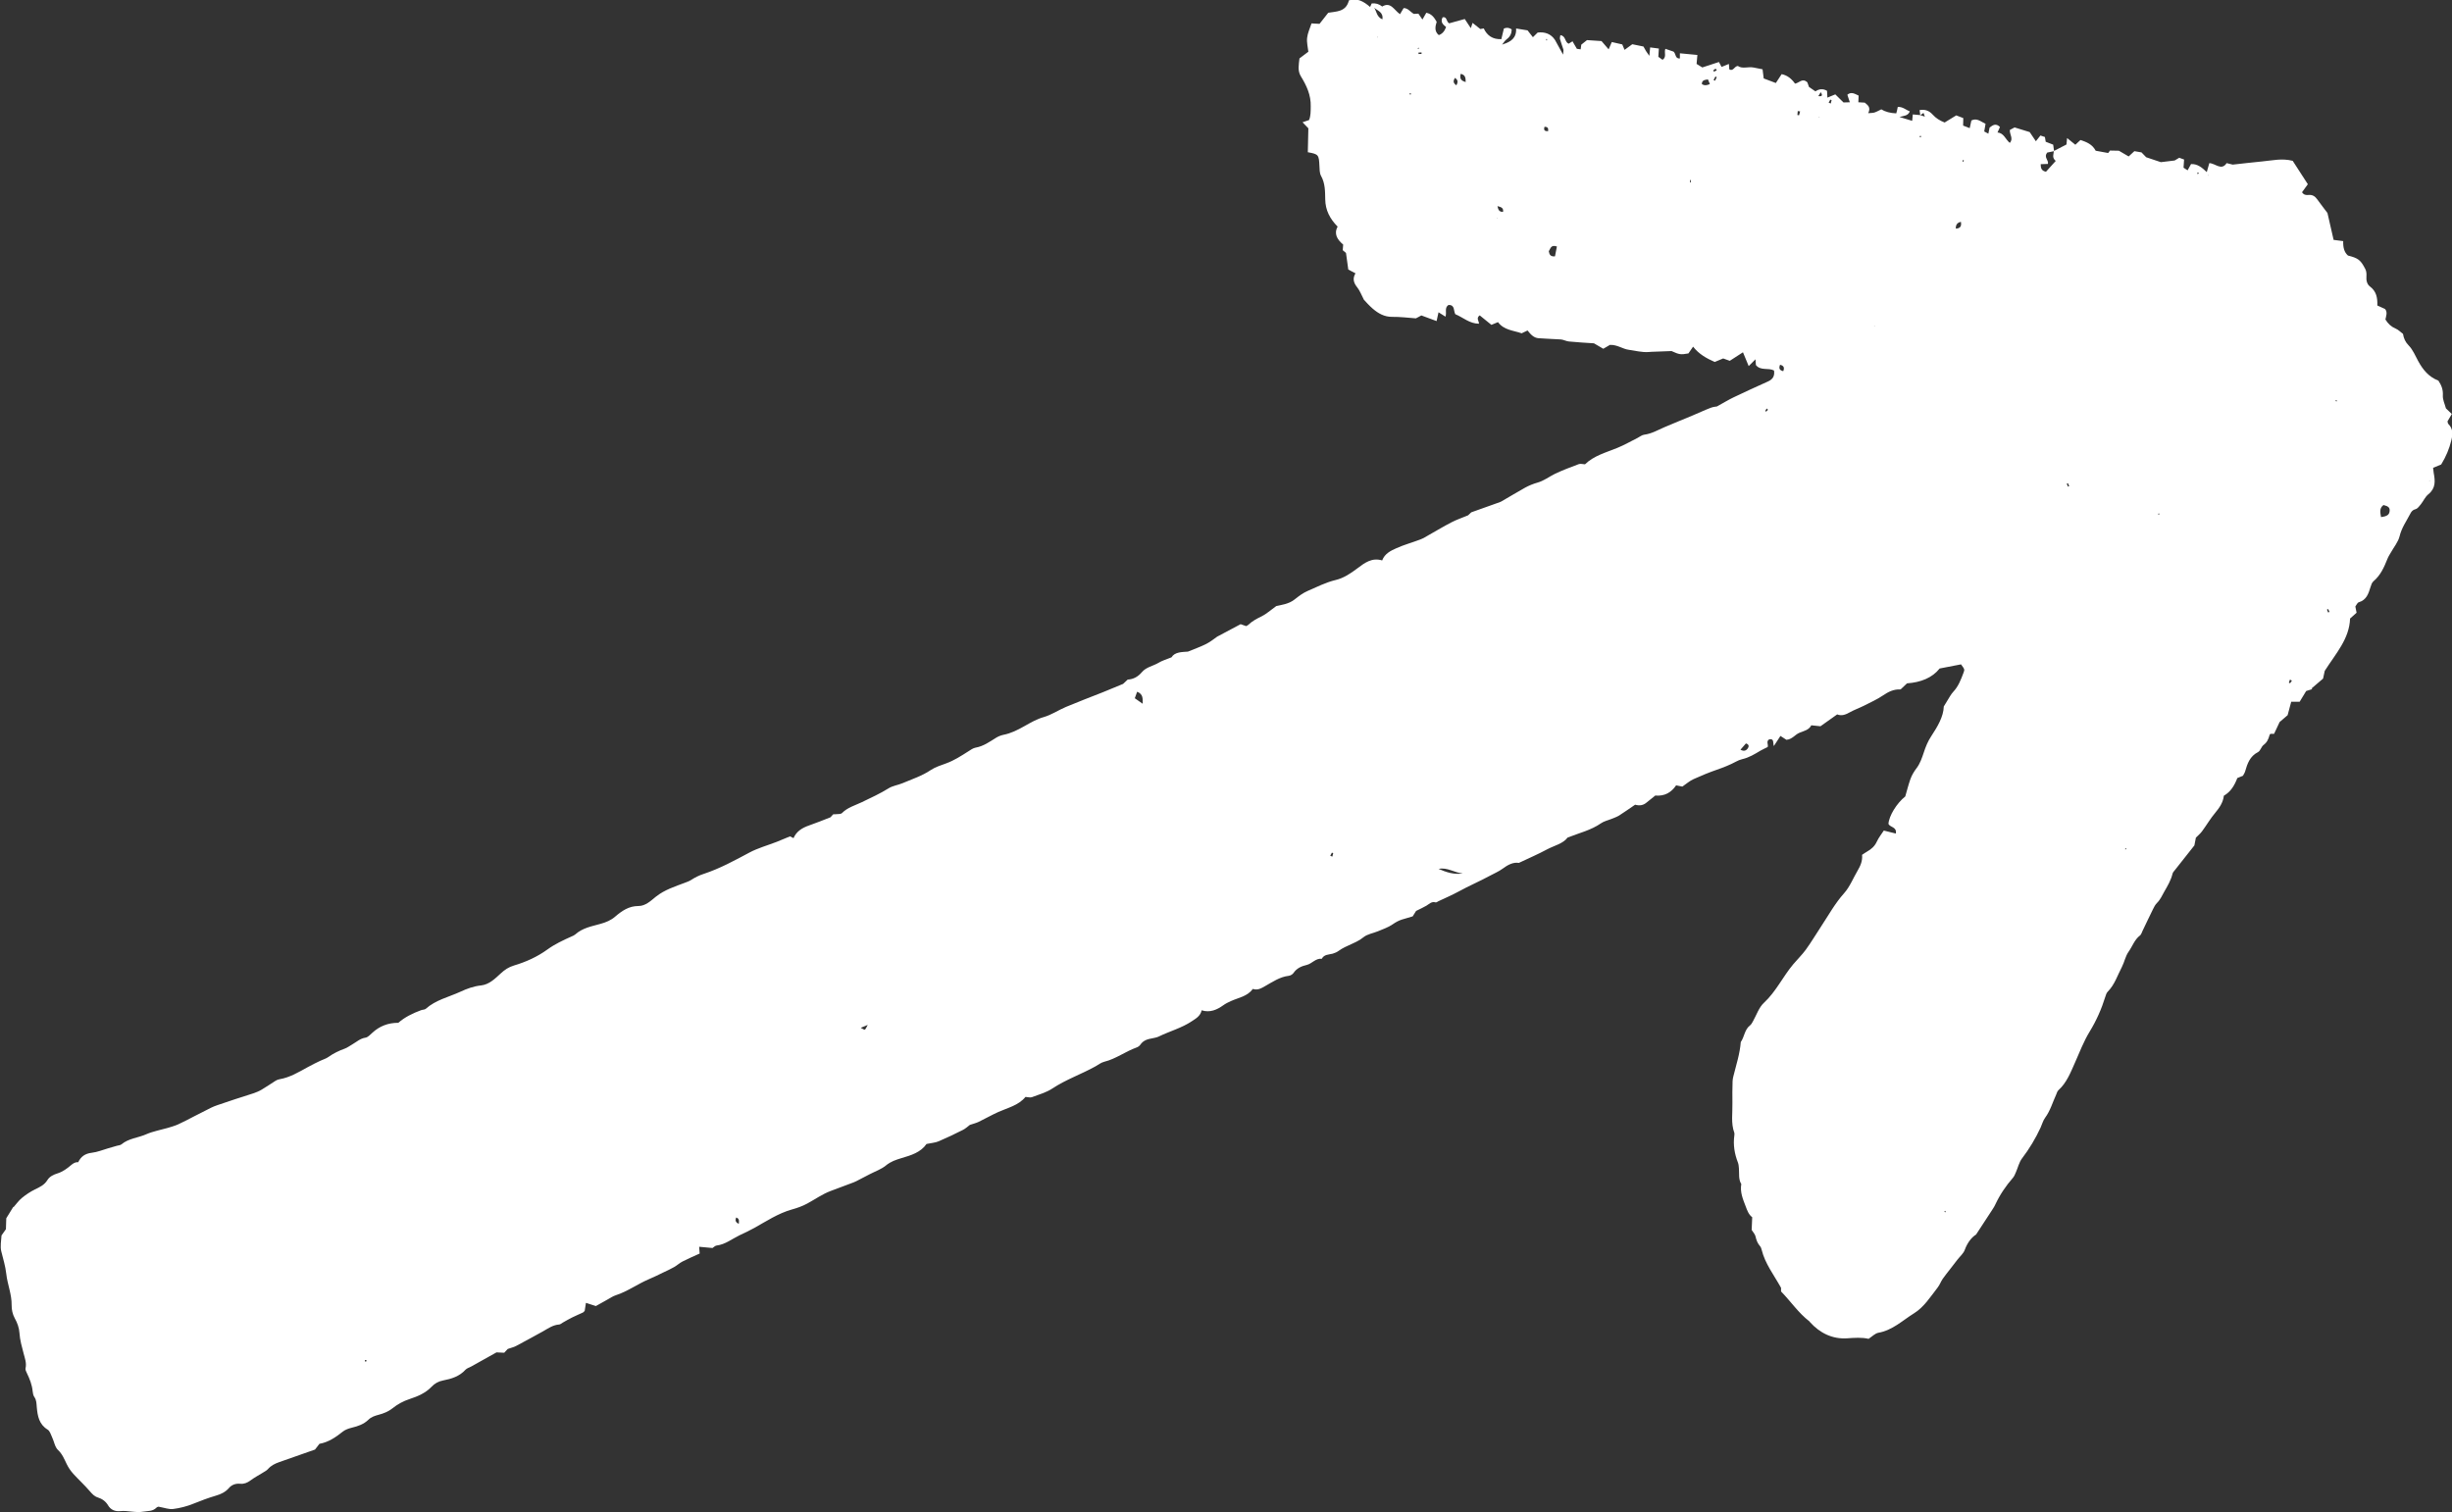 <svg xmlns="http://www.w3.org/2000/svg" id="Layer_2" data-name="Layer 2" viewBox="0 0 278.76 171.98"><rect x="0" y="0" width="278.76" height="171.98" fill="#333333" stroke="none"/><defs><style>      .cls-1 {        fill: #fff;      }    </style></defs><g id="Layer_2-2" data-name="Layer 2"><path class="cls-1" d="M178.78,4.71c.16,.27,.32,.54,.49,.84,.11,.02,.23,.03,.43,.06,.03-.19,.05-.36,.07-.53,.22-.18,.44-.35,.65-.52,.55,.04,1.11,.08,1.65,.11,.25,.3,.49,.57,.81,.94,.16-.36,.25-.57,.36-.83,.41,.09,.8,.18,1.19,.27,.09,.22,.16,.39,.26,.62,.28-.2,.55-.4,.88-.64,.39,.08,.82,.17,1.27,.26,.09,.17,.18,.34,.28,.5,.09,.15,.2,.29,.39,.56,.04-.4,.06-.63,.09-.96,.35,.05,.65,.09,.99,.13-.02,.34-.04,.62-.06,.94,.16,.11,.33,.23,.48,.34,.5-.33,.15-.81,.32-1.25,.35,.12,.67,.23,.93,.32,.3,.26,.15,.81,.72,.78,0-.16,0-.32,0-.59,.64,.06,1.26,.12,1.99,.19-.03,.37-.06,.65-.09,1.02,.16,.1,.44,.27,.65,.4,.65-.22,1.26-.41,1.89-.62,.11,.2,.2,.36,.3,.56l.83-.34c.02,.22,.03,.41,.05,.62,.47,.25,.55-.35,.97-.39,.51,.37,1.17,.05,1.8,.18,.33,.07,.67,.13,1.01,.2,.05,.43,.09,.77,.13,1.04,.48,.18,.9,.34,1.38,.52,.21-.32,.43-.66,.66-1.01,.67,.14,1.14,.54,1.52,1.08,.47-.07,.82-.68,1.4-.15,.04,.1,.11,.3,.19,.53,.22,.15,.46,.31,.73,.5,.41-.28,.86-.34,1.32-.06,.01,.23,.03,.46,.04,.77,.33-.14,.58-.24,.9-.37,.28,.28,.57,.56,.93,.92,.16,0,.4-.01,.72-.02-.11-.33-.19-.59-.28-.86,.45-.37,.83-.11,1.28,.1-.01,.24-.02,.47-.03,.76,.26,.01,.47,.02,.73,.04,.31,.27,.73,.51,.39,1.2,.33-.03,.54-.02,.72-.08,.27-.09,.52-.24,.78-.36h-.02q.68,.42,1.71,.46c.03-.11,.07-.23,.09-.34,.03-.12,.05-.24,.08-.39,.56-.04,.92,.34,1.37,.5-.19,.51-.67,.51-1.18,.64,.55,.17,.96,.29,1.45,.44,.02-.2,.04-.42,.07-.73,.3,.03,.57,.05,.85,.08,.14,.05,.29,.1,.52,.17-.07-.2-.1-.27-.15-.42-.15,.1-.26,.18-.37,.26-.02-.18-.05-.36-.08-.58,.64-.12,1.11,.09,1.49,.51,.37,.41,.81,.69,1.36,.9,.42-.26,.85-.52,1.32-.81,.24,.09,.5,.19,.8,.31,0,.24,0,.45-.02,.85,.18,.07,.43,.17,.75,.29,.08-.39,.14-.63,.19-.87,.63-.32,1.07,.13,1.61,.38-.05,.29-.1,.56-.15,.87,.16,.08,.29,.15,.47,.25,.05-.26,.09-.46,.14-.69,.36-.29,.72-.53,1.18-.07-.09,.2-.18,.39-.28,.63,.74,.05,.9,.79,1.4,1.18,.43-.48-.02-.92,0-1.47,.19-.1,.42-.23,.54-.29,.67,.21,1.21,.37,1.72,.53,.23,.34,.44,.65,.7,1.04,.18-.23,.33-.41,.52-.65,.13,.04,.3,.1,.51,.17,.03,.17,.06,.34,.09,.54,.27,.1,.53,.21,.85,.33,.03,.25,.06,.5,.1,.74-.3,.06-.6,.12-.78,.16-.43,.54,.19,.84,.08,1.29-.27,.01-.53,.02-.82,.03,0,.44,.08,.75,.6,.86,.35-.38,.72-.79,1.11-1.23-.46-.38-.24-.76-.21-1.13,.44-.23,.89-.46,1.43-.74,.01-.12,.03-.36,.07-.73,.36,.29,.64,.52,.94,.76,.19-.18,.37-.35,.58-.54,.71,.23,1.36,.5,1.73,1.22,.45,.08,.91,.17,1.42,.26,.04-.05,.11-.15,.21-.28,.32,0,.65,.01,1.01,.02,.34,.2,.69,.41,1.11,.65,.21-.19,.41-.38,.65-.6,.23,.04,.5,.09,.81,.14,.21,.22,.43,.45,.53,.55,.66,.22,1.16,.39,1.67,.56,.45-.05,.92-.11,1.57-.19,.02-.01,.21-.13,.52-.31,.14,.05,.34,.13,.55,.2-.02,.38-.04,.62-.06,.93,.12,.08,.26,.17,.46,.3,.15-.26,.26-.48,.39-.71,.71-.04,1.23,.37,1.79,.91,.12-.42,.2-.7,.29-1.02,.71,.03,1.38,.9,1.97,0,.34,.08,.58,.14,.69,.17,1.2-.13,2.27-.26,3.33-.36,1.13-.1,2.26-.39,3.49-.07,.55,.85,1.13,1.75,1.72,2.66-.24,.33-.45,.61-.66,.91,.19,.31,.46,.34,.75,.31,.43-.04,.73,.15,.97,.49,.39,.54,.8,1.07,1.17,1.56,.22,.98,.43,1.91,.7,3.06,.29,.04,.7,.09,1.09,.14-.02,.74,.11,1.25,.54,1.64,1.15,.29,1.44,.49,1.98,1.55,.12,.23,.14,.55,.12,.82-.04,.45,.07,.9,.39,1.14,.74,.55,.88,1.28,.85,2.17,.28,.13,.56,.26,.88,.4,.31,.37,.11,.81,.04,1.19,.3,.49,.65,.82,1.15,1.03,.31,.13,.56,.39,.85,.61,.08,.51,.26,.92,.65,1.32,.47,.48,.75,1.17,1.08,1.78,.53,.97,1.2,1.8,2.29,2.21,.34,.51,.55,1.02,.51,1.69-.03,.48,.22,.98,.35,1.47,.18,.17,.36,.34,.67,.64-.14,.25-.3,.51-.49,.83,.02,.08,.02,.23,.1,.31,.55,.55,.5,1.18,.33,1.87-.23,.95-.61,1.84-1.15,2.73l-.92,.38c.03,.22,.04,.41,.07,.59,.17,.89,.24,1.73-.6,2.41-.36,.28-.56,.76-.85,1.13-.18,.22-.38,.51-.61,.57-.34,.08-.49,.29-.61,.53-.43,.83-.98,1.59-1.21,2.55-.16,.65-.64,1.22-.98,1.83-.14,.24-.3,.48-.4,.74-.38,.95-.78,1.87-1.6,2.56-.17,.15-.26,.43-.33,.66-.23,.74-.45,1.46-1.33,1.72-.17,.05-.27,.33-.39,.48,.05,.25,.09,.46,.14,.71-.24,.22-.48,.43-.74,.66-.08,2.32-1.62,3.97-2.88,5.95-.05,.22-.14,.63-.19,.88-.5,.43-.9,.77-1.3,1.11,.02,.03,.04,.06,.06,.09-.24,.08-.48,.15-.68,.21-.27,.44-.51,.84-.74,1.22-.36,0-.64,0-.96,0-.14,.51-.27,.99-.41,1.53-.28,.24-.6,.51-.91,.78-.21,.45-.43,.9-.63,1.34-.18,0-.3,0-.42,0-.03,.05-.09,.1-.1,.16-.12,.44-.28,.82-.68,1.11-.26,.2-.35,.67-.63,.81-.92,.47-1.21,1.31-1.46,2.19-.05,.18-.17,.34-.25,.5l-.64,.26c-.31,.82-.74,1.56-1.53,2.01-.09,.78-.5,1.36-.98,1.94-.55,.65-.98,1.4-1.49,2.09-.18,.25-.43,.46-.71,.74-.04,.23-.1,.54-.17,.88-.73,.93-1.48,1.87-2.22,2.81-.1,.12-.22,.25-.26,.39-.18,.76-.57,1.41-.95,2.07-.25,.44-.44,.9-.82,1.27-.2,.2-.34,.47-.46,.72-.41,.82-.79,1.65-1.19,2.47-.08,.17-.14,.39-.27,.5-.64,.48-.87,1.24-1.31,1.86-.36,.5-.47,1.17-.76,1.73-.5,.95-.82,2.01-1.6,2.8-.15,.15-.23,.39-.29,.6-.43,1.39-1.01,2.7-1.78,3.96-.67,1.1-1.14,2.33-1.66,3.51-.5,1.12-.94,2.29-1.89,3.15-.13,.12-.18,.33-.25,.49-.41,.89-.67,1.84-1.26,2.64-.24,.32-.34,.74-.51,1.11-.58,1.25-1.28,2.42-2.12,3.52-.33,.44-.46,1.04-.69,1.56-.1,.23-.19,.47-.35,.65-.8,.92-1.47,1.91-1.99,3.02-.13,.29-.32,.55-.49,.82-.52,.8-1.04,1.59-1.7,2.6-.49,.3-.98,.91-1.28,1.73-.15,.43-.56,.76-.85,1.14-.27,.35-.54,.7-.81,1.05-.29,.38-.59,.74-.86,1.13-.21,.31-.34,.69-.57,.98-.82,1.05-1.55,2.23-2.69,2.93-1.3,.81-2.44,1.93-4.05,2.21-.37,.07-.7,.42-1.11,.69-.76-.18-1.59-.12-2.44-.06-1.66,.11-3.1-.59-4.23-1.85-.02-.02-.03-.06-.06-.08-1.24-.95-2.11-2.26-3.22-3.4,0-.14,0-.33,0-.41-.81-1.47-1.81-2.73-2.2-4.31-.04-.15-.09-.32-.19-.43-.28-.32-.42-.68-.51-1.1-.06-.26-.28-.49-.44-.74,.02-.46,.04-.93,.06-1.45-.4-.3-.56-.75-.74-1.23-.32-.83-.66-1.63-.5-2.54-.34-.55-.22-1.18-.27-1.78-.02-.22-.03-.45-.11-.66-.39-1-.56-2.02-.41-3.09,.01-.09,.02-.2,0-.29-.41-1.11-.19-2.27-.22-3.4-.02-.83,0-1.65,.02-2.48,0-.19,.05-.38,.09-.56,.32-1.29,.74-2.56,.84-3.89,.42-.59,.42-1.41,1.05-1.89,.14-.11,.24-.29,.33-.46,.41-.72,.68-1.59,1.26-2.12,1.38-1.28,2.15-2.98,3.33-4.38,.47-.56,1-1.07,1.43-1.66,.61-.84,1.14-1.74,1.71-2.6,.86-1.3,1.6-2.66,2.65-3.83,.64-.72,1.01-1.68,1.51-2.53,.33-.56,.59-1.13,.52-1.82,.2-.13,.38-.26,.57-.37,.48-.27,.87-.61,1.11-1.14,.21-.45,.53-.85,.79-1.25,.52,.13,.94,.23,1.37,.34,.13-.77-.64-.69-.84-1.09,.05-.91,.94-2.36,1.91-3.13,.19-.65,.35-1.3,.57-1.93,.17-.48,.42-.9,.74-1.32,.37-.49,.59-1.13,.79-1.73,.22-.67,.46-1.28,.86-1.88,.71-1.08,1.39-2.22,1.42-3.37,.32-.52,.52-.87,.73-1.2,.1-.16,.21-.32,.34-.46,.59-.62,.88-1.4,1.17-2.17,.15-.39,.13-.4-.28-.96-.74,.14-1.51,.29-2.43,.47-.84,1.06-2.14,1.58-3.71,1.69-.21,.2-.49,.46-.73,.69-.8-.04-1.4,.28-2.01,.69-.67,.45-1.42,.79-2.15,1.16-.54,.27-1.11,.47-1.63,.76-.47,.26-.92,.44-1.42,.23-.62,.44-1.24,.88-1.9,1.35-.29-.03-.64-.06-1.04-.11-.28,.55-.85,.64-1.37,.86-.49,.21-.81,.74-1.46,.79-.17-.11-.38-.25-.68-.44-.23,.35-.46,.71-.75,1.15-.12-.33,.07-.89-.53-.76-.38,.23-.07,.59-.17,.87-.28,.14-.56,.27-.83,.42-.65,.39-1.3,.79-2.06,.96-.25,.06-.49,.16-.71,.28-.7,.38-1.42,.66-2.17,.92-.89,.31-1.77,.67-2.63,1.06-.46,.2-.85,.55-1.3,.86-.23-.05-.47-.09-.71-.14-.56,.82-1.3,1.25-2.37,1.16-.33,.27-.68,.54-1.01,.81-.37,.31-.79,.37-1.28,.23-.61,.41-1.2,.84-1.82,1.23-.26,.16-.56,.26-.85,.38-.41,.17-.87,.26-1.22,.51-1.12,.78-2.43,1.08-3.79,1.62-.52,.7-1.5,.9-2.33,1.34-1,.54-2.05,.99-3.21,1.54-.62-.11-1.25,.21-1.85,.66-.46,.34-1,.55-1.5,.83-1.14,.62-2.35,1.13-3.49,1.76-.75,.41-1.53,.74-2.29,1.1-.11,.05-.25,.17-.34,.14-.45-.14-.71,.18-1.03,.37-.35,.21-.73,.37-1.18,.6-.1,.17-.26,.41-.39,.62-.43,.13-.83,.24-1.22,.36-.39,.12-.73,.32-1.08,.56-.49,.34-1.08,.53-1.64,.77-.55,.23-1.21,.32-1.65,.68-.85,.69-1.94,.91-2.81,1.54-.2,.15-.45,.26-.69,.33-.45,.12-.98,.07-1.24,.58-.7-.08-1.1,.55-1.71,.7-.6,.14-1.14,.37-1.51,.92-.11,.16-.35,.3-.55,.32-1.01,.12-1.82,.69-2.66,1.16-.47,.27-.87,.51-1.41,.33-.63,.86-1.63,.99-2.49,1.38-.31,.14-.6,.28-.89,.49-.7,.5-1.5,.86-2.44,.56-.15,.66-.64,.93-1.13,1.25-1.15,.77-2.49,1.12-3.72,1.72-.22,.11-.48,.16-.73,.21-.55,.09-1.05,.23-1.39,.73-.1,.15-.28,.27-.46,.33-1.25,.45-2.33,1.29-3.64,1.61-.36,.09-.68,.34-1.01,.53-1.6,.89-3.35,1.49-4.89,2.51-.69,.46-1.54,.69-2.33,.99-.19,.07-.44-.01-.73-.03-.79,.97-2.01,1.23-3.1,1.72-.75,.34-1.47,.75-2.21,1.11-.31,.15-.66,.23-1.01,.35-.24,.18-.49,.42-.79,.57-.91,.46-1.83,.9-2.77,1.3-.4,.17-.87,.19-1.37,.3-.66,.96-1.76,1.29-2.85,1.61-.63,.19-1.23,.39-1.77,.84-.53,.43-1.22,.67-1.84,.99-.51,.26-1.01,.53-1.52,.79-.2,.1-.41,.18-.61,.25-.77,.29-1.55,.58-2.32,.87-.95,.36-1.77,.95-2.66,1.43-.55,.3-1.16,.51-1.77,.68-1.54,.44-2.86,1.32-4.24,2.09-.55,.31-1.12,.57-1.69,.84-.85,.41-1.61,1.04-2.6,1.16-.17,.02-.32,.19-.46,.28-.5-.05-.96-.09-1.52-.14,.02,.3,.04,.5,.06,.77-.63,.29-1.3,.57-1.94,.9-.34,.17-.62,.44-.95,.63-.38,.22-.78,.4-1.18,.59-.57,.28-1.14,.56-1.73,.81-1.27,.54-2.4,1.38-3.73,1.81-.35,.11-.67,.34-1,.52-.44,.24-.88,.5-1.27,.71-.42-.13-.75-.24-1.13-.36-.05,.34-.1,.61-.14,.9-.06,.06-.11,.15-.19,.19-.4,.19-.82,.36-1.22,.56-.37,.18-.72,.39-1.08,.59-.14,.08-.27,.21-.42,.22-.7,.05-1.24,.44-1.82,.77-1.02,.57-2.06,1.13-3.09,1.68-.24,.13-.51,.18-.93,.33-.05,.05-.22,.23-.4,.43-.36-.02-.7-.04-.88-.04-1.03,.58-1.94,1.09-2.86,1.6-.22,.12-.5,.2-.66,.37-.69,.76-1.59,1.04-2.54,1.22-.54,.1-.97,.35-1.32,.72-.69,.72-1.57,1.09-2.48,1.39-.74,.24-1.38,.59-1.99,1.08-.43,.34-.99,.57-1.53,.71-.45,.12-.86,.25-1.18,.57-.53,.51-1.17,.73-1.87,.9-.36,.09-.75,.22-1.03,.44-.8,.64-1.62,1.21-2.67,1.4-.17,.22-.34,.45-.5,.65-1.38,.48-2.73,.95-4.07,1.43-.48,.17-.94,.39-1.29,.8-.14,.16-.35,.26-.54,.38-.48,.3-.99,.57-1.45,.91-.35,.26-.71,.41-1.15,.37-.51-.05-.97,.11-1.29,.49-.4,.46-.92,.7-1.47,.86-.88,.26-1.73,.58-2.57,.92-.73,.3-1.52,.5-2.3,.6-.47,.06-.98-.14-1.65-.26,.03-.01-.15,.01-.25,.11-.42,.43-.94,.36-1.48,.45-.91,.16-1.76-.15-2.63-.06-.6,.06-1.09-.15-1.39-.66-.28-.47-.68-.74-1.18-.9-.38-.12-.62-.39-.88-.69-.6-.7-1.28-1.32-1.9-2-.29-.33-.55-.7-.74-1.1-.28-.57-.49-1.13-.99-1.6-.36-.34-.44-.97-.67-1.45-.14-.31-.26-.72-.51-.87-.97-.59-1.14-1.54-1.23-2.53-.04-.42-.02-.81-.28-1.18-.12-.17-.17-.42-.19-.64-.07-.75-.34-1.42-.66-2.08-.08-.17-.19-.38-.15-.54,.14-.6-.08-1.15-.22-1.69-.2-.77-.42-1.52-.47-2.32-.04-.6-.24-1.16-.55-1.71-.23-.42-.35-.97-.34-1.46,.02-1.23-.48-2.37-.61-3.56-.1-.89-.36-1.72-.57-2.57-.14-.57,0-1.2,.03-1.8,.18-.25,.34-.48,.5-.71,.01-.46,.03-.9,.04-1.24,.3-.5,.55-.9,.8-1.3,.01,.01,.02,.02,.03,.03,.31-.35,.58-.74,.93-1.03,.46-.38,.97-.72,1.5-.98,.55-.27,1.07-.5,1.42-1.07,.24-.39,.67-.61,1.16-.76,.55-.17,1.07-.54,1.51-.92,.27-.23,.5-.37,.83-.35,.05,.06,.1,.13,.03,.04,.1,.06,.03,.02-.04-.02,.31-.66,.79-1,1.55-1.09,.62-.07,1.23-.32,1.84-.5,.33-.09,.67-.19,1-.29,.18-.05,.41-.06,.54-.17,.81-.68,1.88-.73,2.8-1.14,.78-.34,1.64-.49,2.47-.73,.39-.12,.79-.23,1.17-.4,.64-.29,1.25-.62,1.87-.94,.62-.32,1.24-.64,1.87-.95,.23-.11,.47-.21,.71-.29,.69-.24,1.38-.47,2.08-.7,.66-.22,1.33-.41,1.99-.64,.33-.11,.66-.24,.96-.42,.55-.32,1.07-.69,1.6-1.02,.13-.08,.29-.15,.44-.17,1.18-.2,2.18-.81,3.2-1.37,.47-.26,.95-.5,1.44-.73,.31-.15,.66-.24,.93-.44,.58-.41,1.2-.71,1.87-.95,.29-.11,.55-.31,.83-.47,.49-.28,.9-.68,1.51-.77,.27-.04,.53-.33,.76-.54,.83-.77,1.8-1.15,2.97-1.15,.73-.64,1.63-1.08,2.58-1.43,.18-.07,.41-.05,.54-.16,1.13-1.01,2.6-1.33,3.93-1.94,.75-.35,1.51-.63,2.36-.72,.91-.1,1.58-.76,2.23-1.36,.45-.42,.91-.73,1.52-.91,1.35-.4,2.65-.99,3.78-1.81,.87-.63,1.8-1.06,2.76-1.49,.15-.06,.3-.13,.42-.23,.82-.74,1.86-.92,2.86-1.2,.61-.17,1.19-.4,1.68-.83,.76-.65,1.55-1.2,2.63-1.2,.82,0,1.42-.6,1.99-1.06,1.01-.8,2.18-1.16,3.34-1.6,.23-.09,.47-.17,.68-.31,.45-.29,.91-.52,1.44-.69,1.81-.6,3.48-1.51,5.16-2.41,.97-.52,2.07-.82,3.1-1.22,.5-.2,.99-.41,1.53-.63,.09,.05,.23,.11,.4,.2,.34-.79,1.01-1.18,1.79-1.45,.78-.27,1.54-.58,2.41-.92,.05-.05,.17-.19,.31-.34,.09,0,.19,0,.28-.01,.24-.03,.58,.01,.72-.13,.63-.64,1.48-.87,2.24-1.23,1.03-.5,2.07-.97,3.05-1.58,.47-.3,1.08-.37,1.6-.59,1.08-.46,2.21-.82,3.2-1.49,.52-.35,1.16-.54,1.75-.76,.91-.33,1.71-.85,2.51-1.36,.27-.17,.55-.38,.84-.43,.91-.16,1.62-.69,2.37-1.15,.24-.14,.52-.25,.8-.31,.86-.17,1.61-.55,2.37-.98,.71-.4,1.41-.81,2.22-1.04,.87-.25,1.66-.79,2.51-1.15,1.38-.58,2.78-1.11,4.17-1.66,.2-.08,.41-.17,.61-.25,.52-.22,1.05-.43,1.72-.71,.09-.08,.29-.28,.52-.49,.66-.03,1.19-.34,1.62-.85,.49-.58,1.27-.69,1.89-1.06,.39-.24,.85-.37,1.47-.62,.37-.62,1.2-.6,1.87-.65,.78-.32,1.47-.56,2.11-.89,.47-.24,.89-.59,1.21-.81,.95-.51,1.78-.95,2.67-1.42,.16,.06,.4,.14,.63,.22,.09-.05,.19-.09,.25-.15,.44-.43,.97-.7,1.52-.97,.53-.26,.98-.68,1.65-1.16,.55-.13,1.41-.22,2.07-.74,.48-.38,.93-.73,1.5-.98,1.04-.45,2.05-.97,3.17-1.24,.94-.22,1.74-.77,2.51-1.35,.82-.62,1.64-1.23,2.79-.88,.3-.79,.99-1.11,1.64-1.4,.87-.39,1.8-.64,2.69-.98,.35-.13,.68-.34,1.01-.53,.85-.48,1.68-.98,2.55-1.43,.56-.29,1.16-.49,1.88-.79,.08-.07,.26-.25,.36-.34,1.04-.37,1.97-.7,2.89-1.03,.18-.06,.36-.11,.52-.2,.91-.52,1.8-1.07,2.72-1.58,.44-.24,.91-.43,1.4-.57,.72-.2,1.3-.66,1.95-.98,.89-.43,1.81-.77,2.74-1.12,.19-.07,.44,0,.71,.02,1.02-.99,2.39-1.34,3.68-1.87,.79-.32,1.53-.75,2.29-1.13,.26-.13,.5-.34,.77-.37,.85-.11,1.56-.54,2.31-.86,1.05-.45,2.1-.87,3.15-1.31,.7-.29,1.39-.62,2.1-.89,.28-.11,.6-.13,.7-.15,.74-.41,1.3-.75,1.9-1.04,1.29-.62,2.59-1.21,3.9-1.8,.54-.24,.79-.62,.69-1.25-.64-.34-1.53,.06-2.06-.62-.01-.18-.03-.35-.05-.65-.3,.3-.49,.49-.77,.77-.23-.56-.43-1.03-.65-1.57-.56,.36-1.02,.66-1.5,.97-.25-.09-.48-.18-.75-.27-.3,.12-.62,.26-.96,.4-.91-.4-1.78-.87-2.46-1.74-.22,.32-.38,.54-.53,.77-.91,.16-1.03,.13-1.92-.27-.74,.03-1.3,.05-1.86,.07-.25,0-.5,.02-.76,.04-.76,.05-1.48-.15-2.22-.25-.73-.09-1.32-.6-2.17-.56-.18,.11-.45,.27-.75,.44-.34-.2-.66-.39-1.06-.62-.9-.06-1.88-.11-2.86-.21-.3-.03-.59-.2-.89-.23-.85-.05-1.7-.08-2.54-.14-.56-.04-.9-.43-1.26-.88-.22,.1-.43,.21-.67,.32-.94-.33-2.01-.35-2.69-1.27l-.75,.31c-.43-.35-.89-.72-1.33-1.08-.44,.32-.08,.63-.08,.95-1.07,0-1.79-.71-2.69-1.08-.22-.35-.01-1.08-.78-1.05-.49,.33-.17,.84-.34,1.33-.25-.16-.49-.32-.79-.5-.08,.37-.15,.66-.22,1-.59-.22-1.12-.41-1.73-.64-.16,.09-.41,.22-.62,.33-.93-.07-1.82-.18-2.7-.17-.9,.01-1.59-.4-2.22-.94-.38-.33-.72-.71-.99-1-.28-.53-.45-1.02-.76-1.41-.4-.5-.57-.99-.2-1.6-.3-.16-.55-.29-.82-.43-.08-.6-.16-1.19-.26-1.89-.05-.04-.2-.16-.37-.31,.01-.19,.03-.41,.05-.64-.66-.56-1.09-1.2-.63-2.04-.89-.9-1.39-1.88-1.41-3.09-.02-.92,0-1.83-.48-2.69-.17-.31-.16-.74-.18-1.12-.06-1.28-.1-1.34-1.32-1.56,.02-.93,.04-1.86,.06-2.72-.26-.27-.42-.44-.66-.69,.29-.1,.49-.17,.74-.25,.2-.47,.18-.99,.19-1.53,.04-1.32-.48-2.4-1.13-3.46-.38-.63-.23-1.29-.15-2.02,.3-.22,.62-.47,1.01-.76-.05-.48-.2-1.04-.14-1.58,.06-.55,.32-1.08,.5-1.64,.31,.02,.56,.03,.91,.05,.29-.36,.6-.75,.99-1.26,.86-.16,2.03-.06,2.35-1.41,.98-.3,1.68,.13,2.41,.75,.06-.14,.12-.27,.18-.4q.66-.08,1.2,.35c.97-.59,1.35,.42,2.02,.87,.15-.24,.27-.45,.41-.69,.49-.02,.74,.42,1.16,.66,.13,0,.32-.02,.52-.03,.13,.19,.26,.38,.46,.67,.18-.32,.31-.55,.44-.77,.61,.12,.9,.54,1.18,1.03-.16,.51-.29,1.07,.24,1.51q.57-.19,.83-.92c-.34-.27-.69-.57-.39-1.11,.52-.09,.39,.5,.74,.69,.55-.15,1.16-.32,1.77-.49,.23,.35,.42,.63,.69,1.04,.08-.25,.13-.37,.2-.6,.31,.25,.59,.47,.88,.7,.12-.02,.24-.04,.39-.07,.39,.83,1.03,1.26,2,1.22,.1-.43,.2-.82,.29-1.21q.47-.2,.89,.1c-.01,.45-.17,.83-.57,1.12-.22,.16-.37,.42-.54,.64,0,.02-.02,.04-.02,.06,0-.02,0-.05,0-.07,.06-.02,.12-.05,.18-.07,.85-.27,1.51-.7,1.45-1.78,.47,.08,.87,.14,1.3,.21,.19,.24,.38,.48,.61,.78,.2-.2,.37-.36,.54-.53,.83-.1,1.51,.15,1.97,.84,.27,.49,.54,.98,.92,1.67,.02-.34,.07-.48,.03-.59-.12-.39-.27-.78-.38-1.17-.04-.13,.02-.28,.04-.45,.63,.07,.48,.77,.94,.97,.16-.1,.34-.21,.53-.33h-.02Zm91.92,54.09c.68-.09,.93-.26,.97-.69,.04-.37-.14-.55-.7-.68-.5,.37-.36,.87-.28,1.36Zm-104.4,40.52c-.93-.06-1.76-.73-2.75-.51,.88,.38,1.77,.68,2.75,.51Zm9.78-70.74c.06,.39,.21,.62,.7,.57,.07-.37,.15-.74,.22-1.12-.71-.25-.73,.28-.93,.55Zm-46.8,50.08c-.1,.28-.18,.5-.27,.74,.33,.23,.61,.43,.9,.63-.01-.54,.09-1.08-.63-1.37ZM156.23,.88c.28,.43,.28,1.05,.93,1.32,.13-.82-.54-.97-.93-1.32Zm37.94,8.15c-.39,.06-.69,.09-.69,.53,.28,.19,.56,.16,.91,0l-.22-.53Zm3.69,76.22c.4,.22,.67,.12,.86-.18,.12-.19,.13-.42-.23-.53-.19,.21-.39,.44-.62,.71Zm25.07-60.02q-.61,.11-.58,.77c.44-.03,.68-.2,.58-.77Zm-56.3-15.9c0-.51-.06-.83-.57-.93-.12,.48-.02,.77,.57,.93Zm-1.06,.37c.22-.39,.17-.63-.17-.84-.18,.32-.24,.56,.17,.84Zm36.8,31.78c-.16,.4-.08,.62,.36,.73,.16-.39,.08-.62-.36-.73Zm-32.13-18.04c.09,.45,.22,.67,.64,.65,.06-.45-.21-.54-.64-.65Zm5.76-8.52c.05-.35-.05-.5-.41-.5-.13,.42,.05,.51,.41,.5Zm28.65-2.25c-.09-.01-.18-.03-.27-.04-.01,.15-.02,.3-.04,.45,.06,0,.13,.02,.19,.03,.04-.15,.08-.29,.12-.44Zm-120.66,126.5c.03-.32,.1-.58-.3-.72-.13,.34-.07,.55,.3,.72Zm13.86-22.29c.25,.12,.41,.25,.47,.21,.11-.07,.15-.23,.33-.54l-.79,.33ZM206.72,10.93c.46,.06,.5-.09,.28-.45-.12,.2-.2,.33-.28,.45Zm-11.54-2.15c-.05-.03-.11-.05-.16-.08-.07,.13-.14,.27-.21,.4l.17,.08c.06-.13,.13-.27,.19-.4Zm65.03,68.84l.14,.08c.07-.1,.14-.2,.21-.3l-.22-.12c-.04,.11-.09,.23-.13,.34ZM207.89,11.67c.08,.03,.16,.07,.24,.1l.1-.38s-.1-.04-.15-.06c-.06,.11-.13,.23-.19,.34Zm-12.72-3.68c-.04-.06-.09-.13-.13-.19-.09,.07-.18,.14-.27,.21l.08,.14c.11-.05,.21-.1,.32-.15Zm39.93,47.35s.09-.04,.14-.06l-.14-.33s-.09,.04-.14,.06l.14,.33Zm-83.87,41.97c.08,.03,.16,.07,.24,.1,.03-.13,.06-.26,.1-.39-.05-.02-.1-.04-.15-.06-.06,.12-.13,.24-.19,.35Zm113.44-28.05l-.13,.06,.14,.33s.1-.04,.15-.07c-.05-.11-.1-.22-.15-.32ZM161.61,6.13c0-.06,0-.11,0-.17-.12,0-.23,.02-.35,.02,0,.05,0,.11,.01,.16,.12,0,.23,0,.35-.01Zm39.39,40.47c-.05-.05-.1-.1-.15-.15-.06,.09-.11,.19-.17,.28,.03,.03,.07,.05,.1,.08,.07-.07,.15-.14,.22-.21Zm48.83-27c0,.05-.02,.11-.02,.16,0,.01,.07,.04,.08,.03,.04-.04,.06-.08,.09-.13-.05-.02-.1-.04-.15-.06Zm-26.7-1.4c0,.05-.02,.1-.02,.16,0,.01,.07,.04,.08,.03,.04-.04,.06-.08,.09-.13-.05-.02-.09-.04-.14-.06Zm-30.9,2.27s-.07,0-.1,0c0,.1,0,.19,0,.29,.02,0,.05-.01,.09-.02,0-.08,0-.17,0-.26Zm-31.86-9.7s.03-.1,.03-.15c0-.01-.06-.05-.07-.04-.04,.04-.07,.08-.1,.12,.05,.02,.09,.05,.14,.07Zm58.01,4.84c0-.05,0-.1,0-.15,0-.01-.07-.03-.08-.02-.03,.04-.05,.09-.07,.14,.05,.01,.1,.02,.15,.04ZM41.66,154.66c-.05,0-.13-.02-.16,0-.03,.03,0,.1-.01,.16,.05,0,.13,.02,.15,0,.03-.03,.01-.1,.01-.16Zm200.08-58.16s-.03-.04-.05-.06c-.03,.04-.07,.07-.1,.11,0,0,.03,.04,.05,.06,.03-.04,.07-.07,.1-.11Zm23.93-50.98s-.09-.01-.13,0c-.01,0-.03,.06-.02,.07,.03,.03,.07,.05,.11,.07,.02-.05,.03-.09,.05-.14ZM161.33,5.5l-.03-.08s-.09,.05-.12,.08c0,0,.02,.05,.03,.07,.04-.03,.08-.05,.12-.08Zm14.47-.9s.08-.02,.08-.02c0-.05-.02-.1-.02-.15-.03,0-.08,.02-.08,.02,0,.05,.01,.1,.02,.15Zm45.38,133.25s0-.09,0-.13c0-.01-.06-.03-.07-.02-.03,.03-.04,.07-.06,.11,.05,.02,.09,.03,.14,.05Zm24.28-79.31c0-.05,0-.1,.01-.15-.03,0-.08,0-.08,0-.01,.05-.01,.1-.02,.15,.03,0,.05,0,.08,0Zm-32.36-21.43s.04-.03,.05-.04h-.09s.02,.02,.04,.04Zm-6.28-23.74l.05-.06h-.08s.02,.06,.02,.06Zm-36.61,11.43v.07s.05-.01,.05-.01l-.05-.06Zm105.95,29.94h.07s-.01-.05-.01-.05l-.06,.05ZM156.59,4.21l.02,.06,.06-.06h-.08Zm13.89,53.55l-.05,.06h.07s-.02-.06-.02-.06ZM251.07,19.93h-.07s.02,.05,.02,.05l.06-.05Z"></path></g></svg>